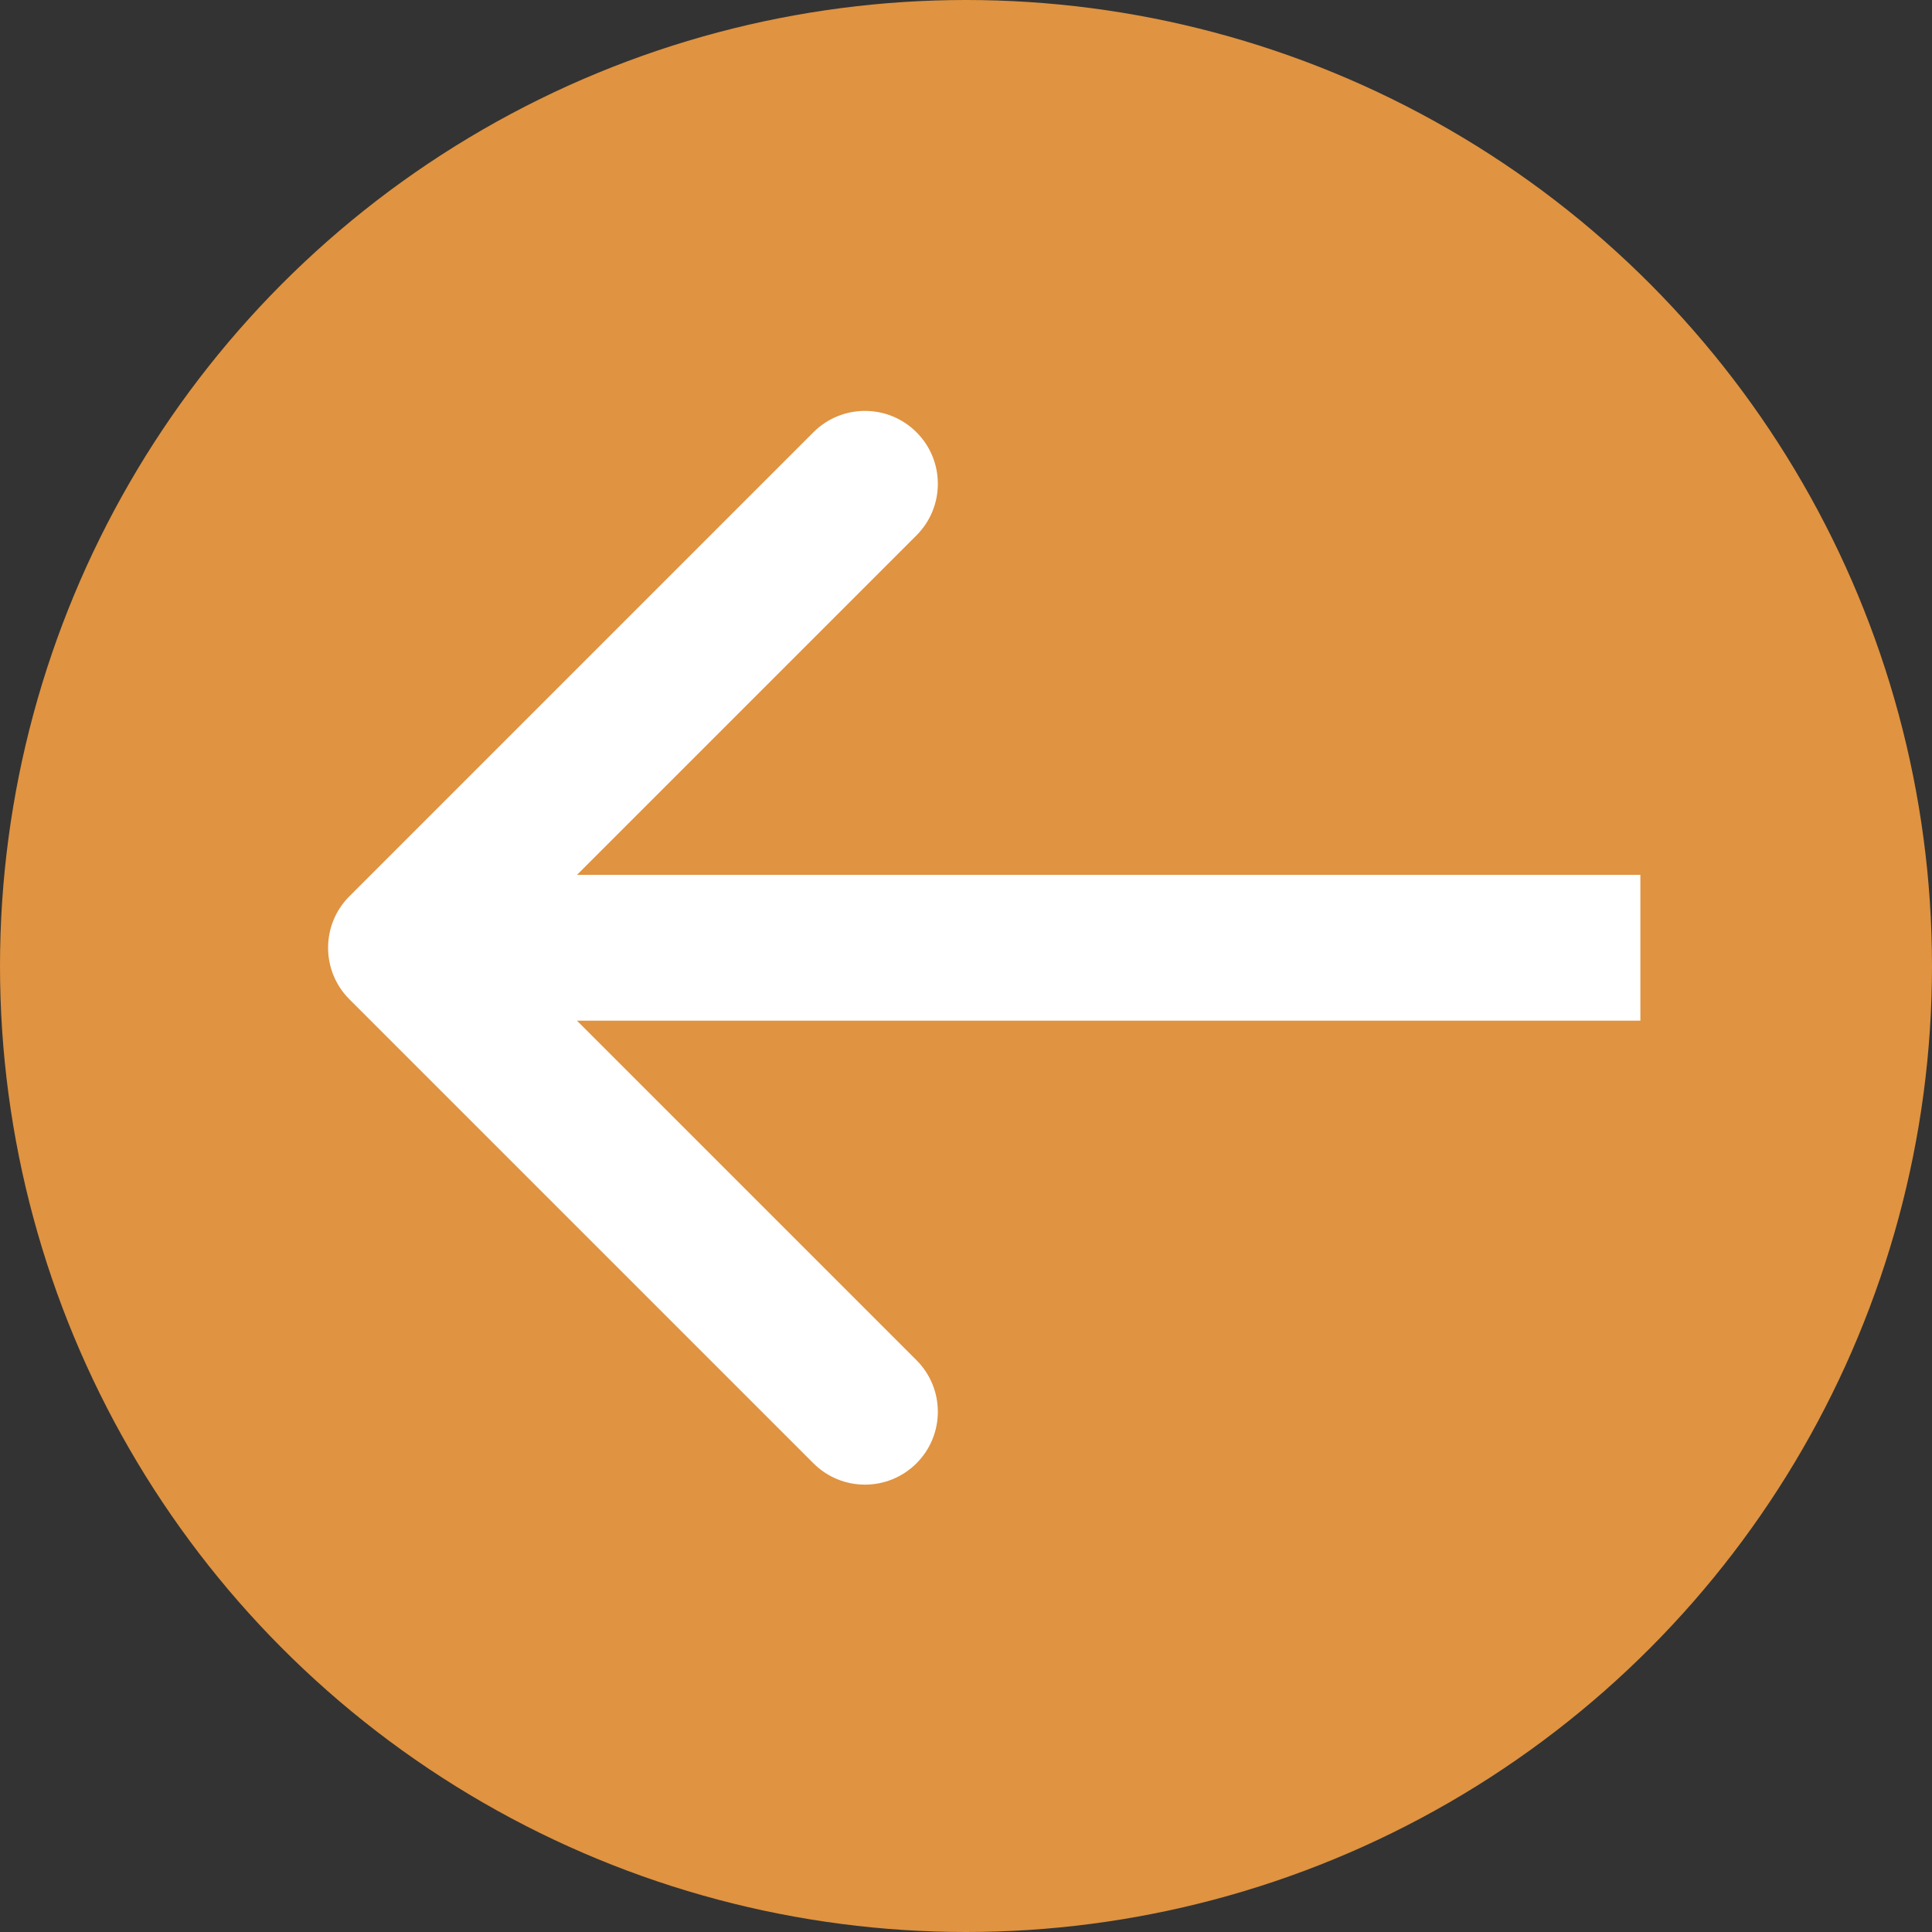 <?xml version="1.0" encoding="UTF-8"?> <svg xmlns="http://www.w3.org/2000/svg" width="53" height="53" viewBox="0 0 53 53" fill="none"><rect x="0" y="0" width="53" height="53" fill="#333333" stroke="none"/> <circle cx="26.5" cy="26.5" r="26.5" fill="#E09340"></circle> <path d="M9.586 24.586C8.805 25.367 8.805 26.633 9.586 27.414L22.314 40.142C23.095 40.923 24.361 40.923 25.142 40.142C25.923 39.361 25.923 38.095 25.142 37.314L13.828 26L25.142 14.686C25.923 13.905 25.923 12.639 25.142 11.858C24.361 11.077 23.095 11.077 22.314 11.858L9.586 24.586ZM45 24L11 24V28L45 28V24Z" fill="white"></path> </svg> 